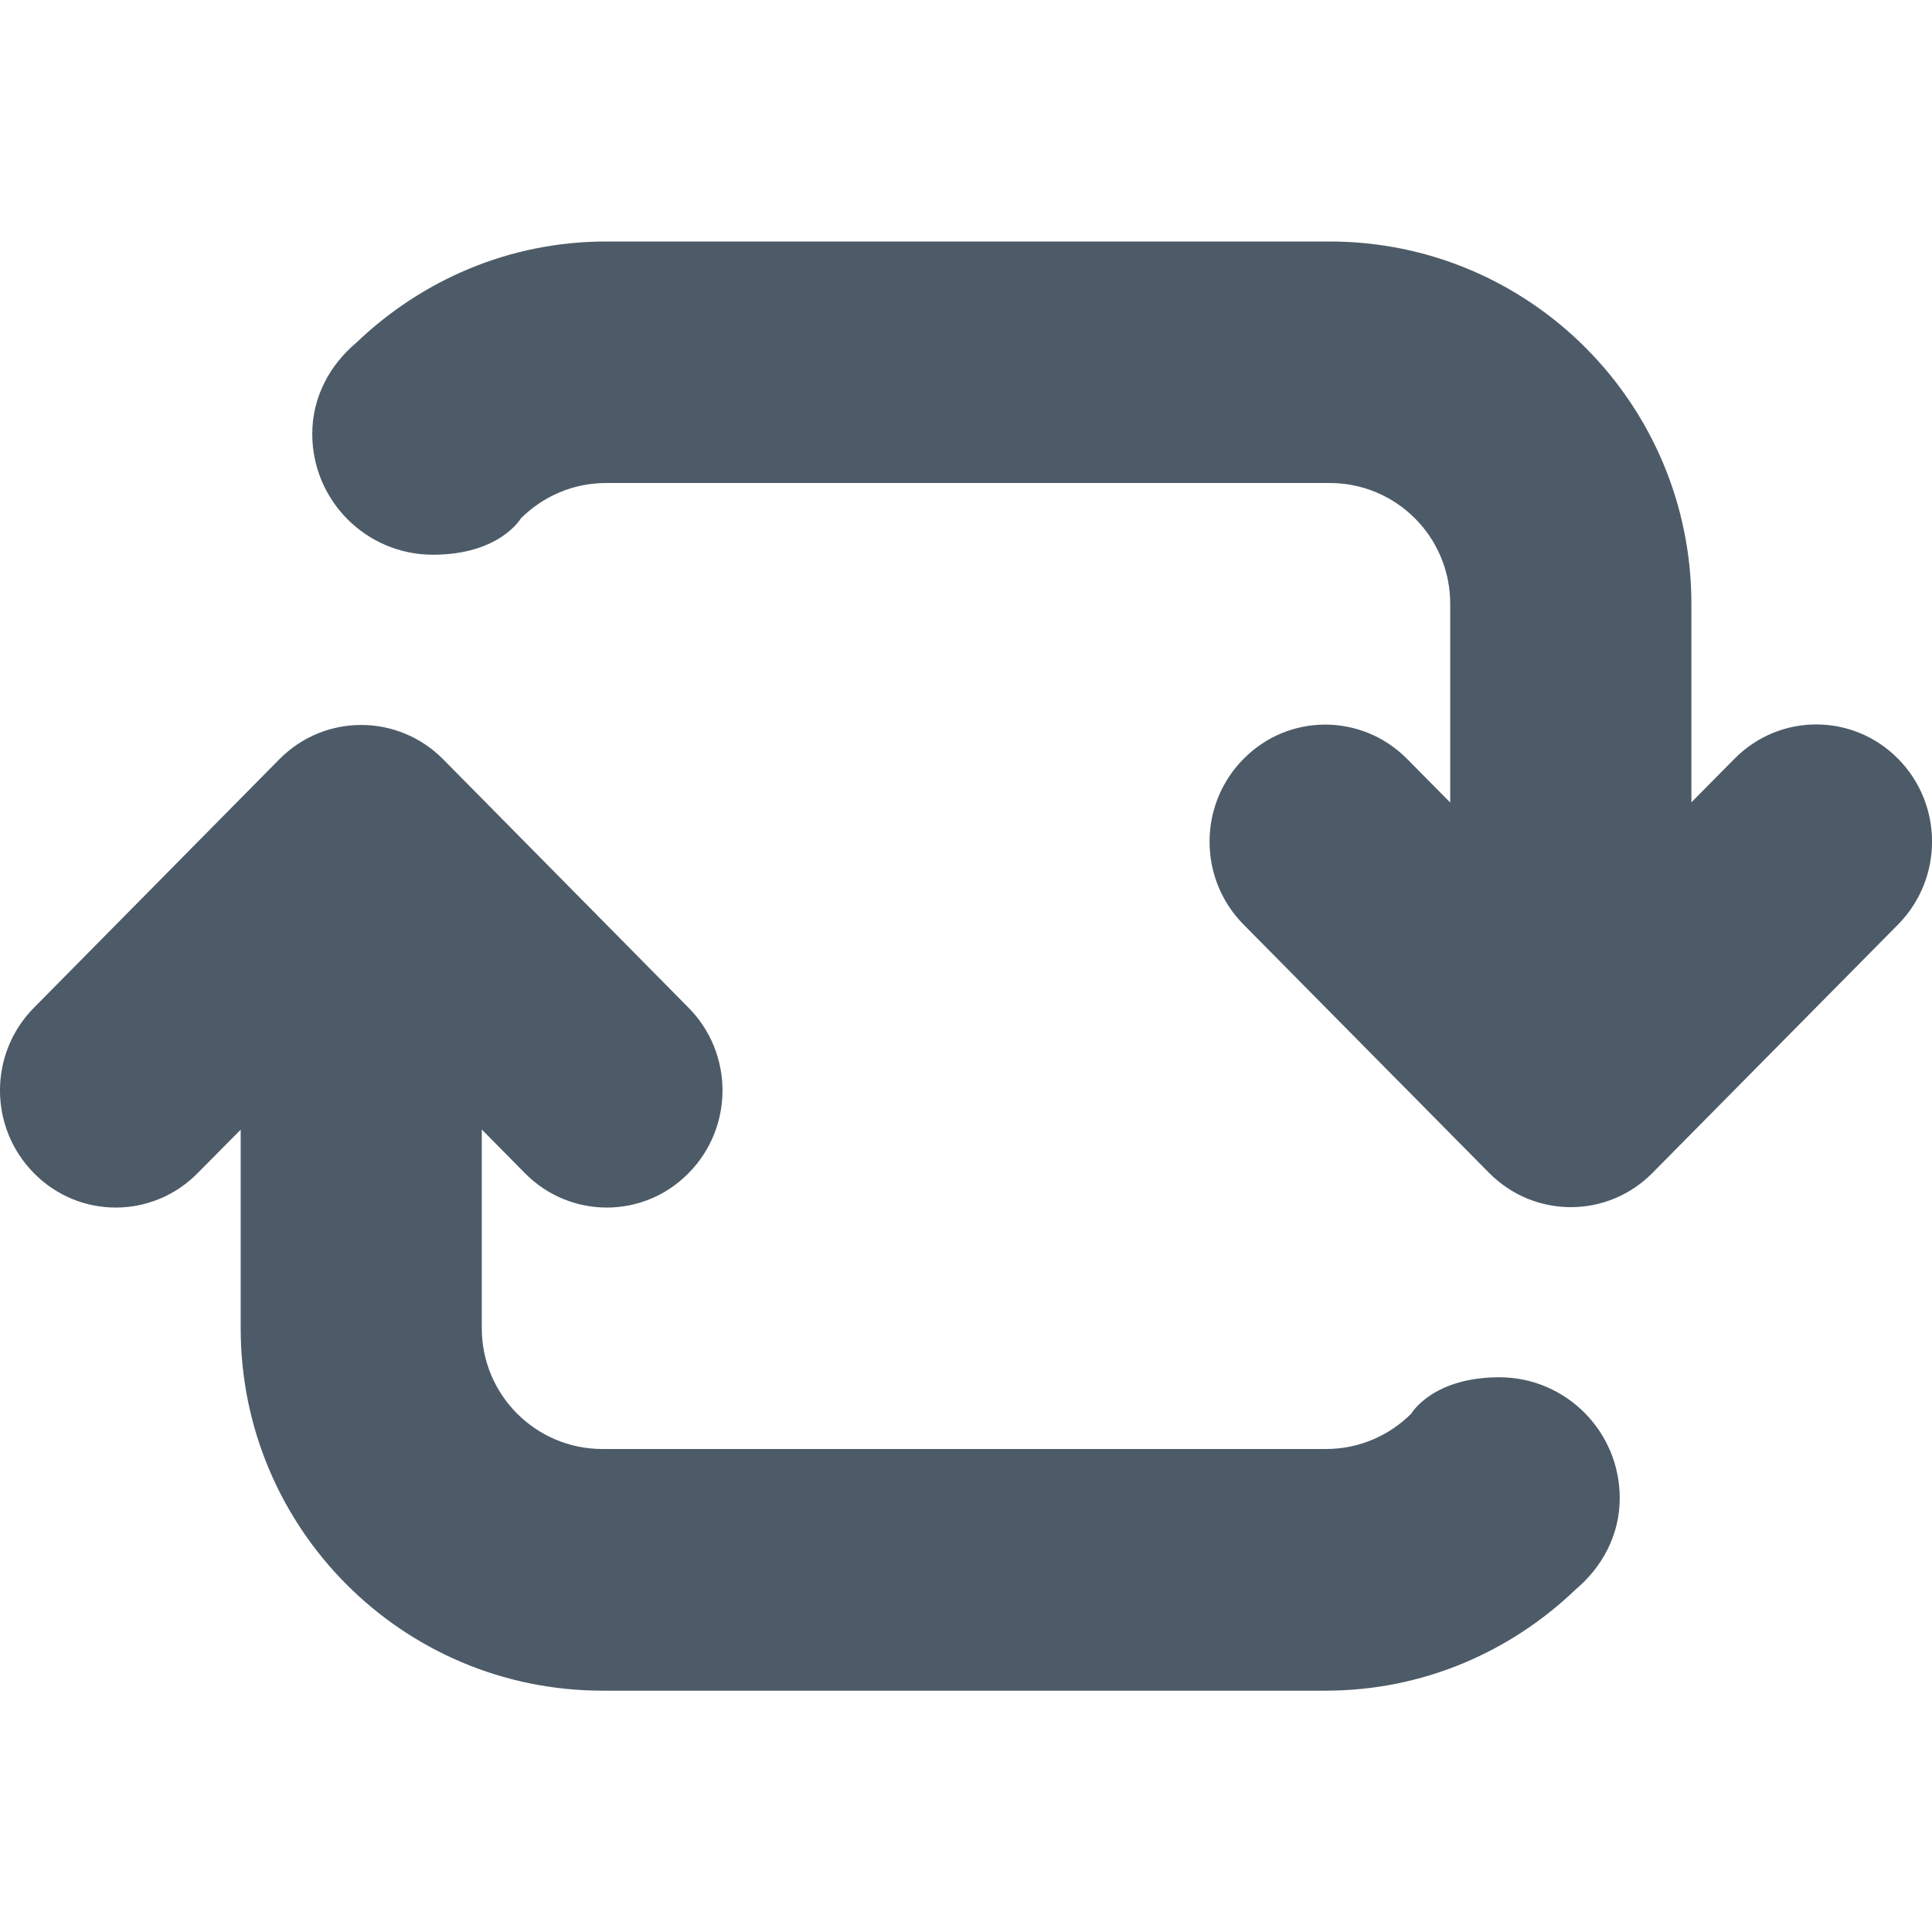 <svg width="24" height="24" viewBox="0 0 24 24" fill="none" xmlns="http://www.w3.org/2000/svg">
<g clip-path="url(#clip0_4243_107)">
<path d="M18.624 17.109C17.792 17.109 17.531 17.561 17.531 17.561C17.259 17.832 16.886 18 16.472 18H7.484C6.656 18 5.985 17.328 5.985 16.5V14.031L6.521 14.574C7.083 15.143 7.994 15.143 8.553 14.574C9.116 14.005 9.116 13.086 8.553 12.518L5.504 9.431C4.941 8.864 4.032 8.864 3.471 9.431L0.422 12.518C-0.141 13.086 -0.141 14.005 0.422 14.574C0.983 15.143 1.893 15.143 2.454 14.574L2.99 14.033V16.502C2.99 18.987 5.001 21.002 7.484 21.002H16.47C17.676 21.002 18.764 20.52 19.571 19.747C19.899 19.471 20.121 19.074 20.121 18.61C20.121 17.781 19.451 17.109 18.624 17.109ZM23.579 9.426C23.018 8.857 22.107 8.857 21.546 9.426L21.011 9.967V7.5C21.011 5.014 18.999 3 16.517 3H7.53C6.324 3 5.237 3.482 4.43 4.254C4.1 4.53 3.879 4.928 3.879 5.391C3.879 6.219 4.55 6.891 5.378 6.891C6.21 6.891 6.471 6.439 6.471 6.439C6.743 6.168 7.116 6 7.53 6H16.517C17.345 6 18.015 6.67 18.015 7.5V9.969L17.48 9.428C16.917 8.859 16.007 8.859 15.447 9.428C14.885 9.996 14.885 10.915 15.447 11.484L18.497 14.569C19.059 15.138 19.968 15.138 20.529 14.569L23.579 11.484C24.141 10.914 24.141 9.995 23.579 9.426Z" fill="#4D5B68"/>
</g>
<defs>
<clipPath id="clip0_4243_107">
<rect width="24" height="24" fill="white"/>
</clipPath>
</defs>
</svg>
